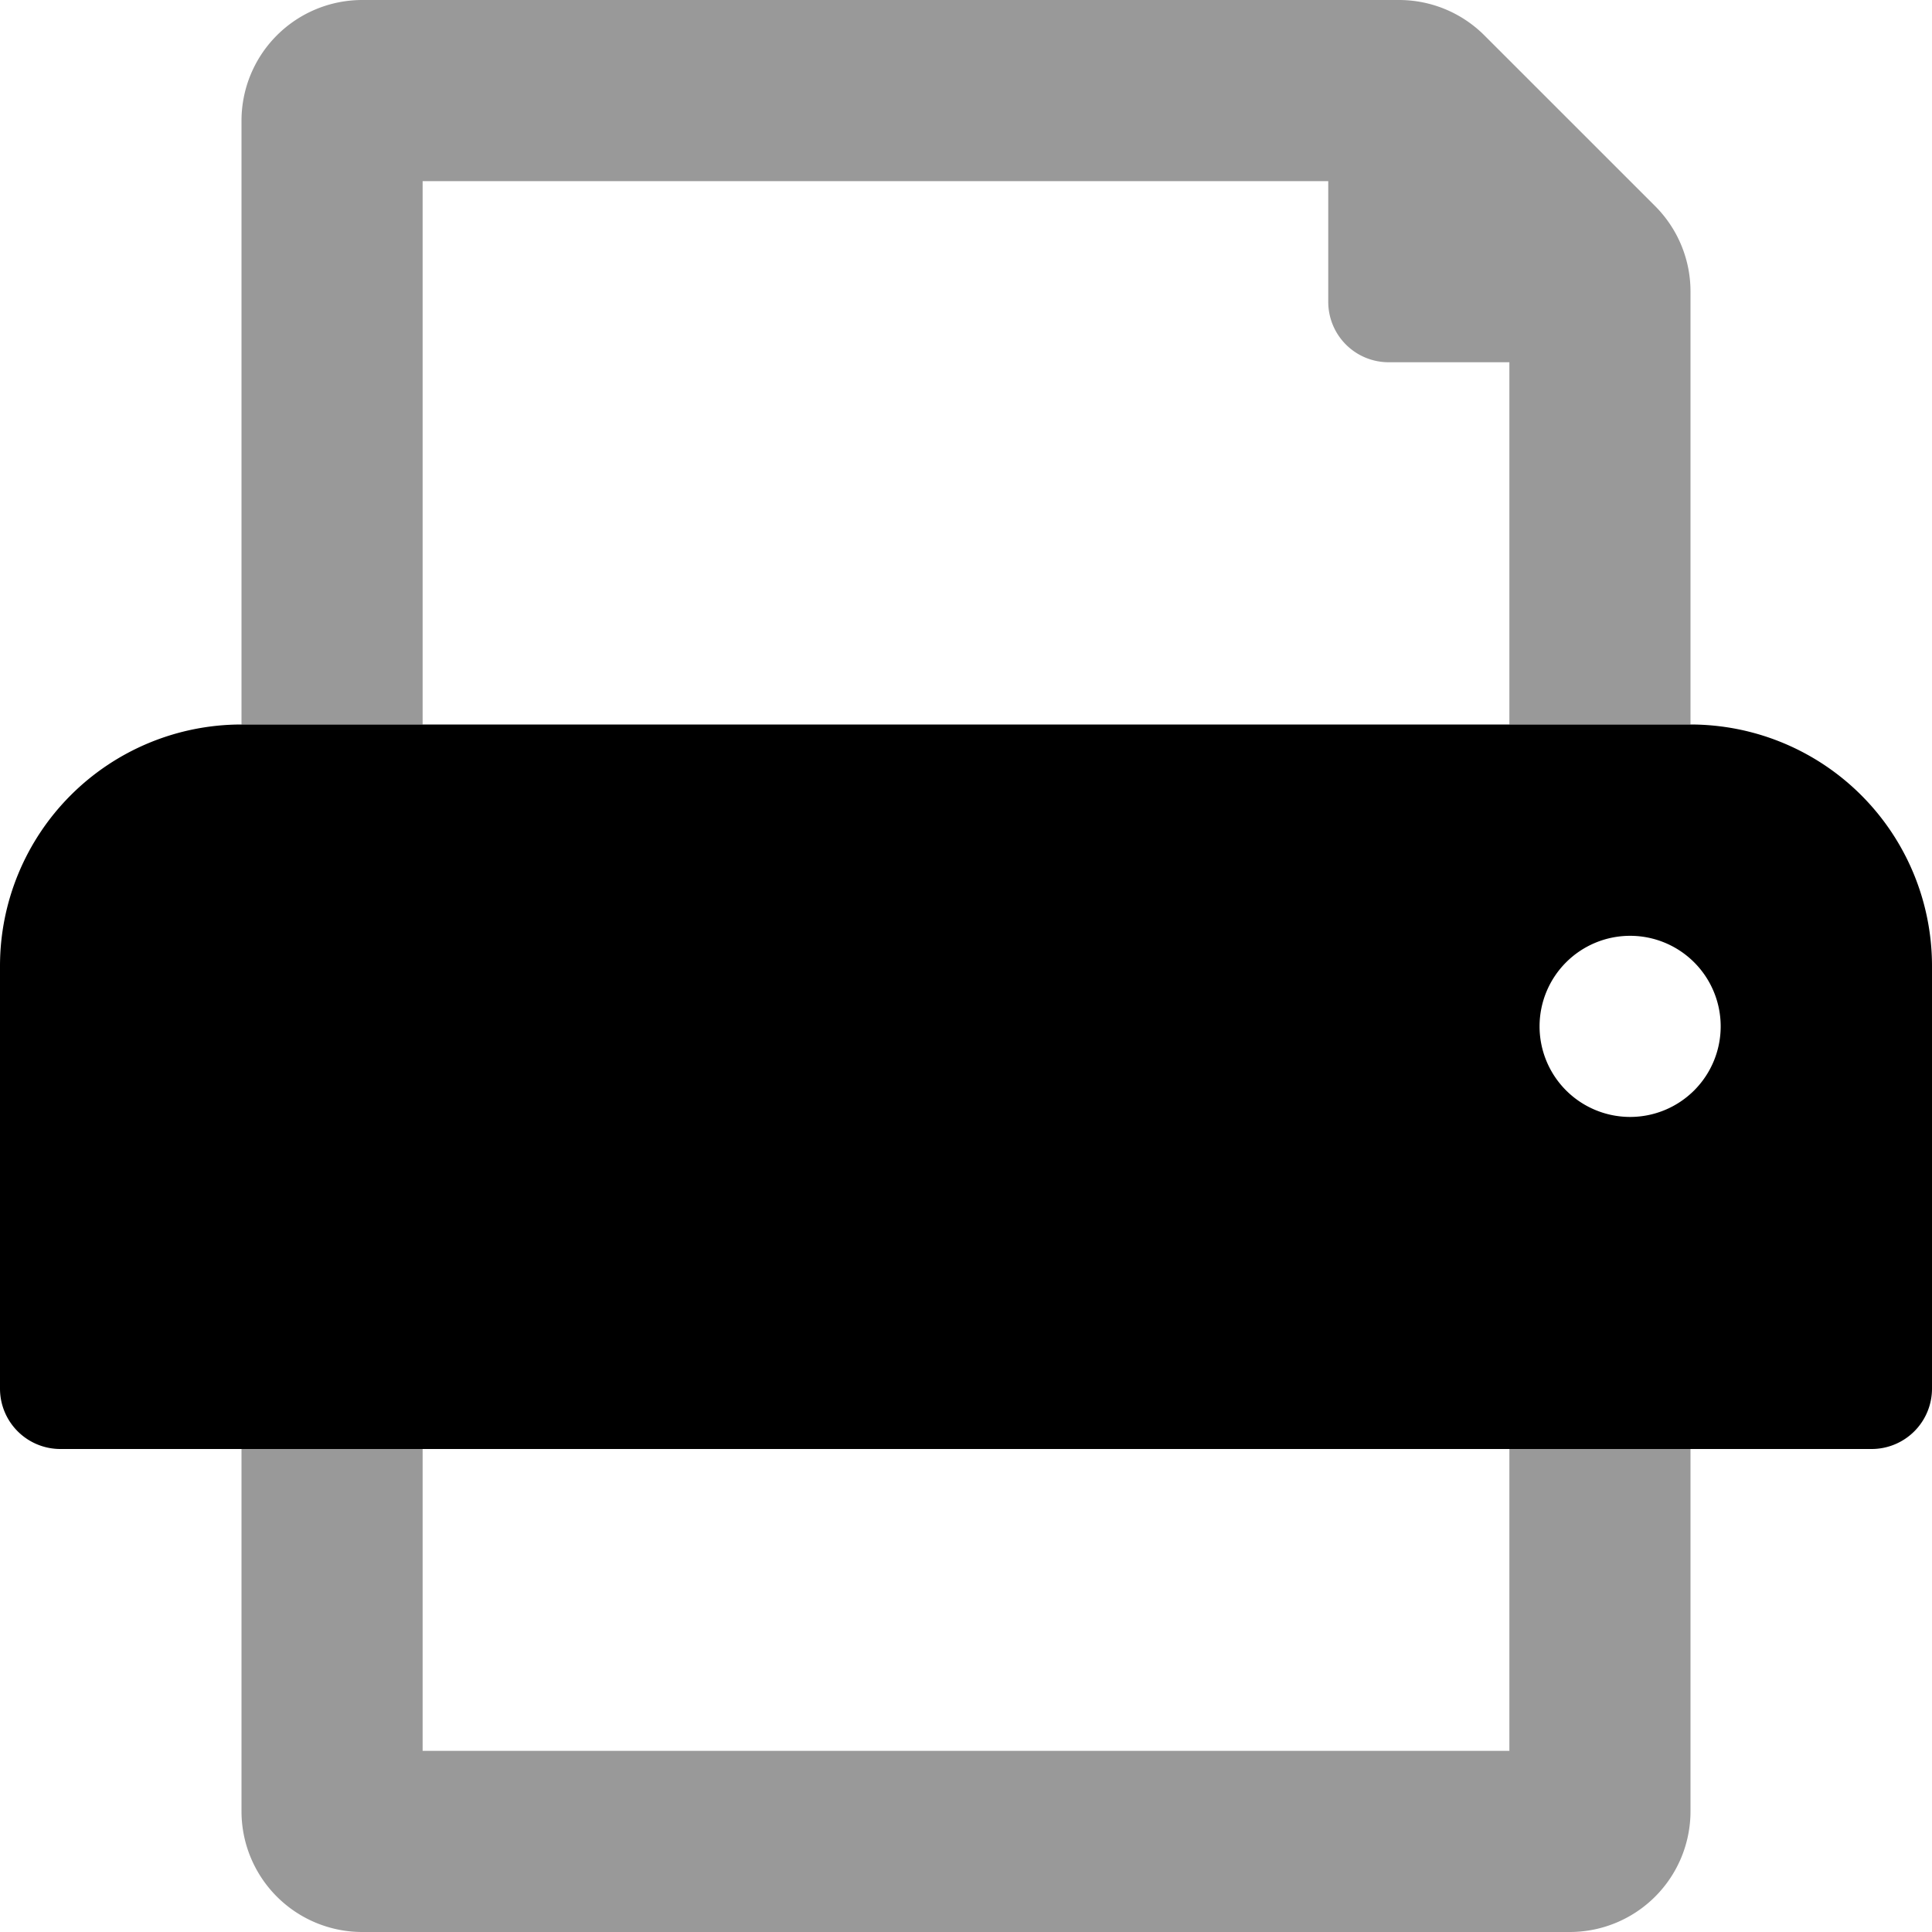 <svg xmlns="http://www.w3.org/2000/svg" viewBox="0 0 512 512"><defs><style>.fa-secondary{opacity:.4}</style></defs><path d="M400 464H112v-80H64v96a32 32 0 0 0 32 32h320a32 32 0 0 0 32-32v-96h-48zm38.63-409.38L393.37 9.37A32 32 0 0 0 370.74 0H96a32 32 0 0 0-32 32v160h48V48h240v32a16 16 0 0 0 16 16h32v96h48V77.25a32 32 0 0 0-9.37-22.63z" class="fa-secondary"/><path d="M448 192H64a64 64 0 0 0-64 64v112a16 16 0 0 0 16 16h480a16 16 0 0 0 16-16V256a64 64 0 0 0-64-64zm-16 104a24 24 0 1 1 24-24 24 24 0 0 1-24 24z" class="fa-primary"/></svg>